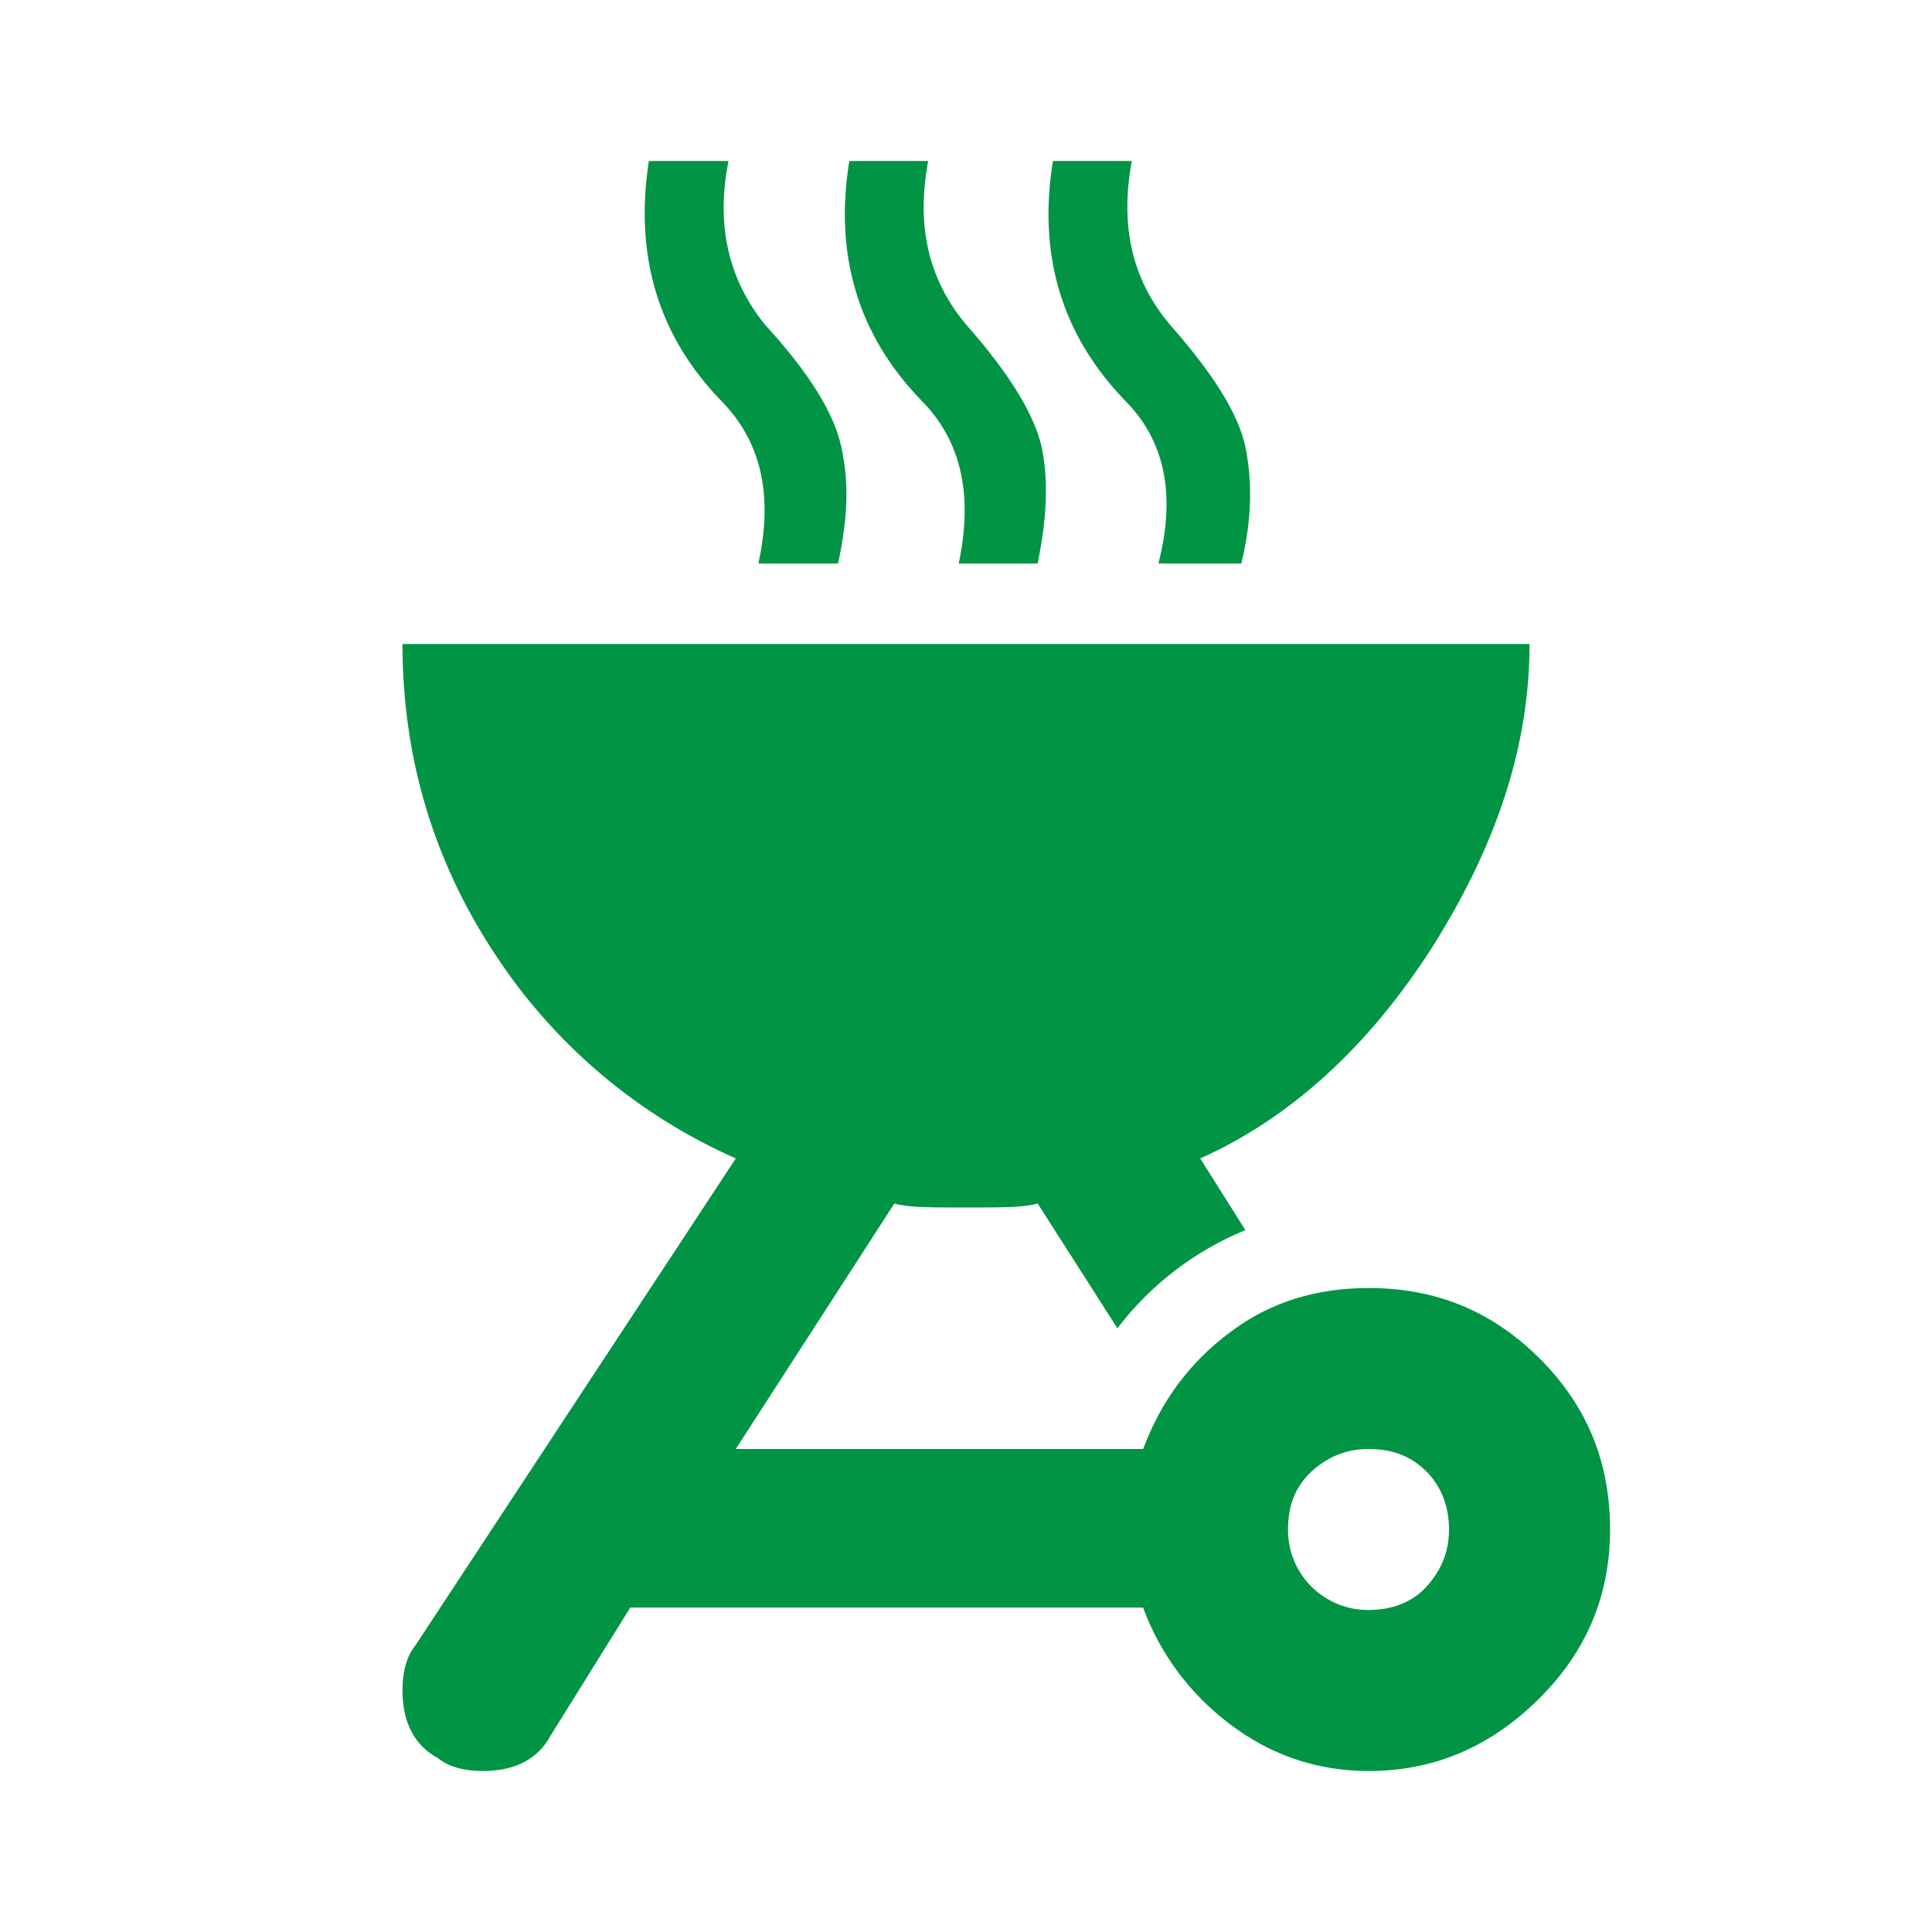 <svg xmlns="http://www.w3.org/2000/svg" fill="none" viewBox="0 0 25 25" height="25" width="25">
<path fill="#009444" d="M8.396 2.083C8.209 3.302 8.511 4.333 9.323 5.177C9.844 5.698 10.011 6.396 9.813 7.292H10.844C10.969 6.719 10.99 6.25 10.886 5.781C10.792 5.344 10.469 4.823 9.896 4.198C9.427 3.615 9.261 2.917 9.427 2.083H8.396ZM10.99 2.083C10.792 3.302 11.104 4.333 11.917 5.177C12.438 5.698 12.594 6.396 12.406 7.292H13.427C13.542 6.719 13.573 6.25 13.479 5.781C13.375 5.344 13.052 4.823 12.5 4.198C12.011 3.615 11.854 2.917 12.011 2.083H10.99ZM13.625 2.083C13.427 3.302 13.74 4.333 14.552 5.177C15.073 5.698 15.219 6.396 14.99 7.292H16.063C16.198 6.719 16.209 6.25 16.115 5.781C16.021 5.344 15.688 4.823 15.136 4.198C14.646 3.615 14.49 2.917 14.646 2.083H13.625ZM5.208 8.333C5.208 9.812 5.615 11.146 6.396 12.333C7.158 13.503 8.243 14.426 9.521 14.99L5.375 21.292C5.271 21.417 5.208 21.615 5.208 21.875C5.208 22.302 5.375 22.594 5.667 22.75C5.792 22.854 5.99 22.917 6.25 22.917C6.677 22.917 6.969 22.75 7.125 22.458L8.156 20.802H14.792C15.011 21.406 15.406 21.927 15.917 22.312C16.438 22.708 17.042 22.917 17.709 22.917C18.573 22.917 19.302 22.594 19.927 21.969C20.542 21.354 20.834 20.625 20.834 19.792C20.834 18.927 20.542 18.198 19.927 17.583C19.302 16.958 18.573 16.667 17.709 16.667C17.042 16.667 16.438 16.844 15.917 17.24C15.396 17.625 15.021 18.135 14.792 18.75H9.521L11.573 15.573C11.74 15.625 12.042 15.625 12.5 15.625C12.959 15.625 13.261 15.625 13.427 15.573L14.459 17.188C14.886 16.625 15.459 16.188 16.115 15.917L15.531 14.99C16.698 14.469 17.709 13.542 18.531 12.26C19.365 10.938 19.792 9.656 19.792 8.333H5.208ZM17.709 18.75C18.021 18.75 18.261 18.844 18.459 19.042C18.656 19.24 18.75 19.5 18.75 19.792C18.75 20.073 18.656 20.312 18.459 20.531C18.271 20.74 18 20.833 17.709 20.833C17.438 20.833 17.188 20.74 16.969 20.531C16.872 20.434 16.796 20.319 16.744 20.192C16.692 20.065 16.666 19.929 16.667 19.792C16.667 19.479 16.761 19.24 16.969 19.042C17.188 18.844 17.427 18.75 17.709 18.75Z"></path>
</svg>

